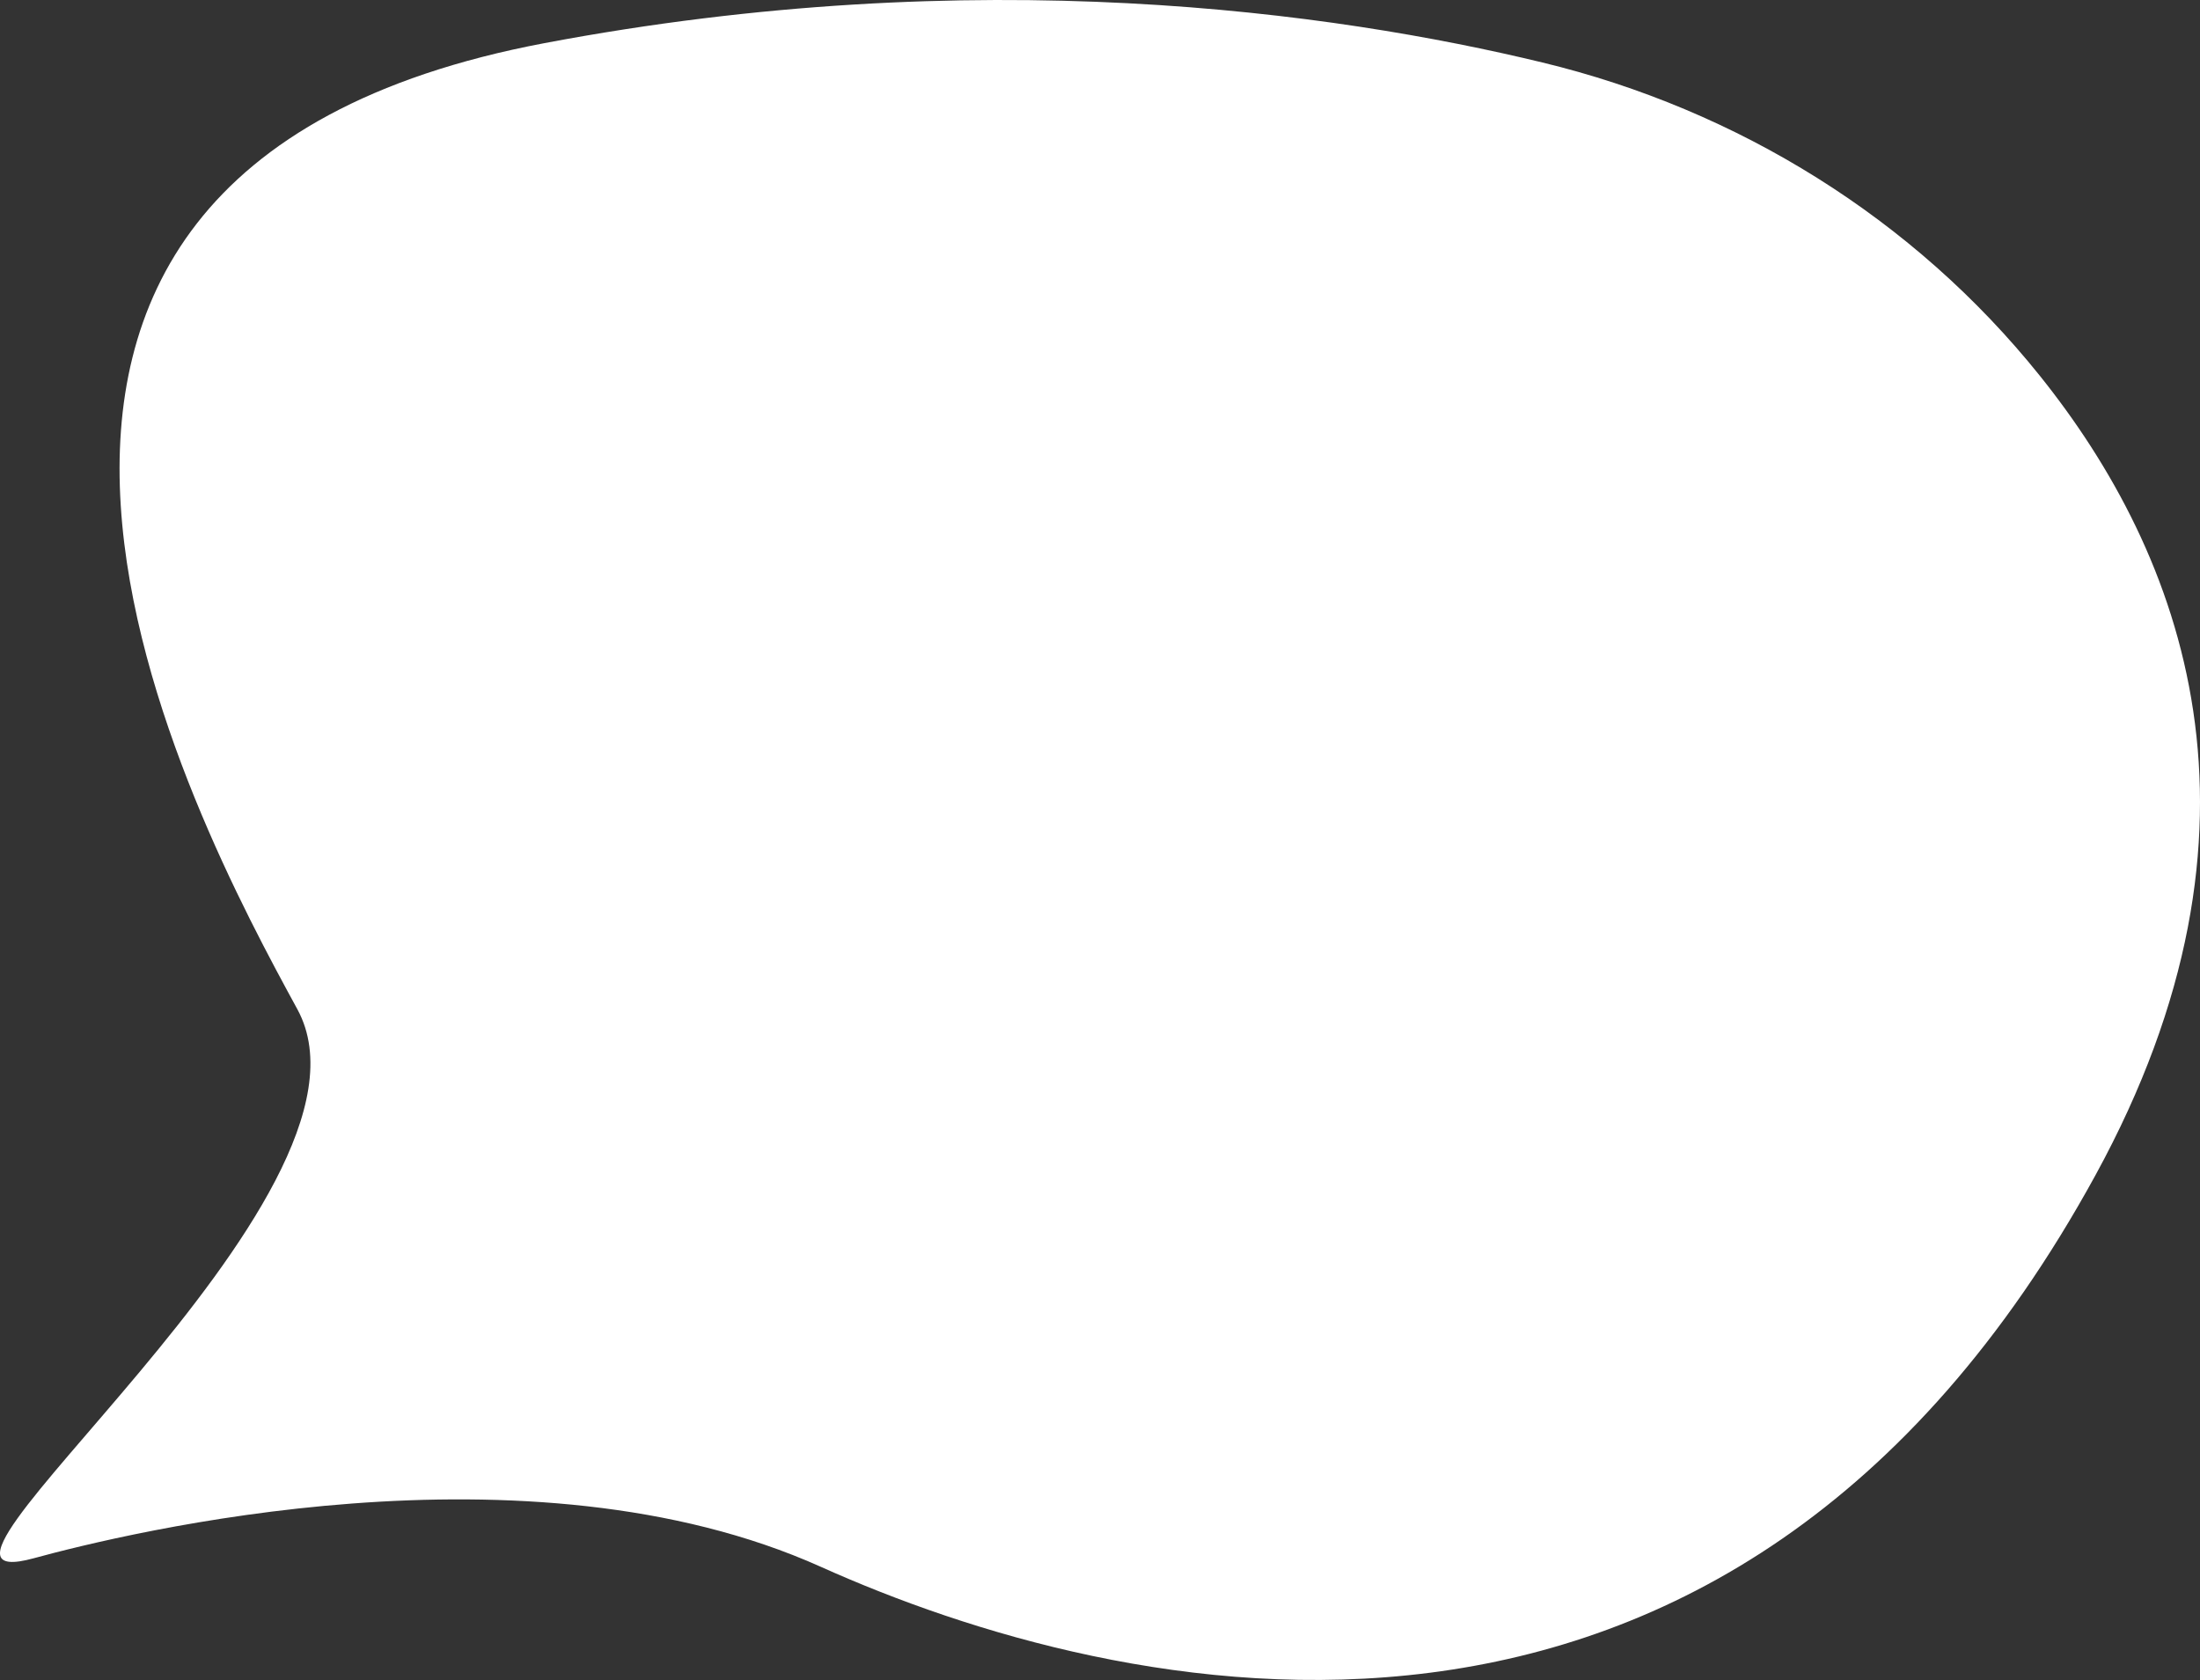 <svg id="Group_19649" data-name="Group 19649" xmlns="http://www.w3.org/2000/svg" xmlns:xlink="http://www.w3.org/1999/xlink" width="628.566" height="479.965" viewBox="0 0 628.566 479.965">
  <rect x="0" y="0" width="628.566" height="479.965" fill="#333333" stroke="none"/>
  <defs>
    <clipPath id="clip-path">
      <rect id="Rectangle_24700" data-name="Rectangle 24700" width="628.566" height="479.965" fill="#fff"/>
    </clipPath>
  </defs>
  <g id="Group_19648" data-name="Group 19648" transform="translate(0)" clip-path="url(#clip-path)">
    <path id="Path_83160" data-name="Path 83160" d="M440.7,17.856c55.849,13.505,106.083,44.62,142.051,89.43C623.77,158.4,653.454,235.7,598.689,335.767,493.535,527.893,318.433,485.336,234.53,447.64S36.322,437.911,9.57,445.208c-48.495,13.224,104.576-103.362,75.391-156.866S-43.93,50.059,155.492,12.337C279.233-11.066,381.16,3.46,440.7,17.856" transform="translate(0 0)" fill="#fff"/>
  </g>
</svg>
